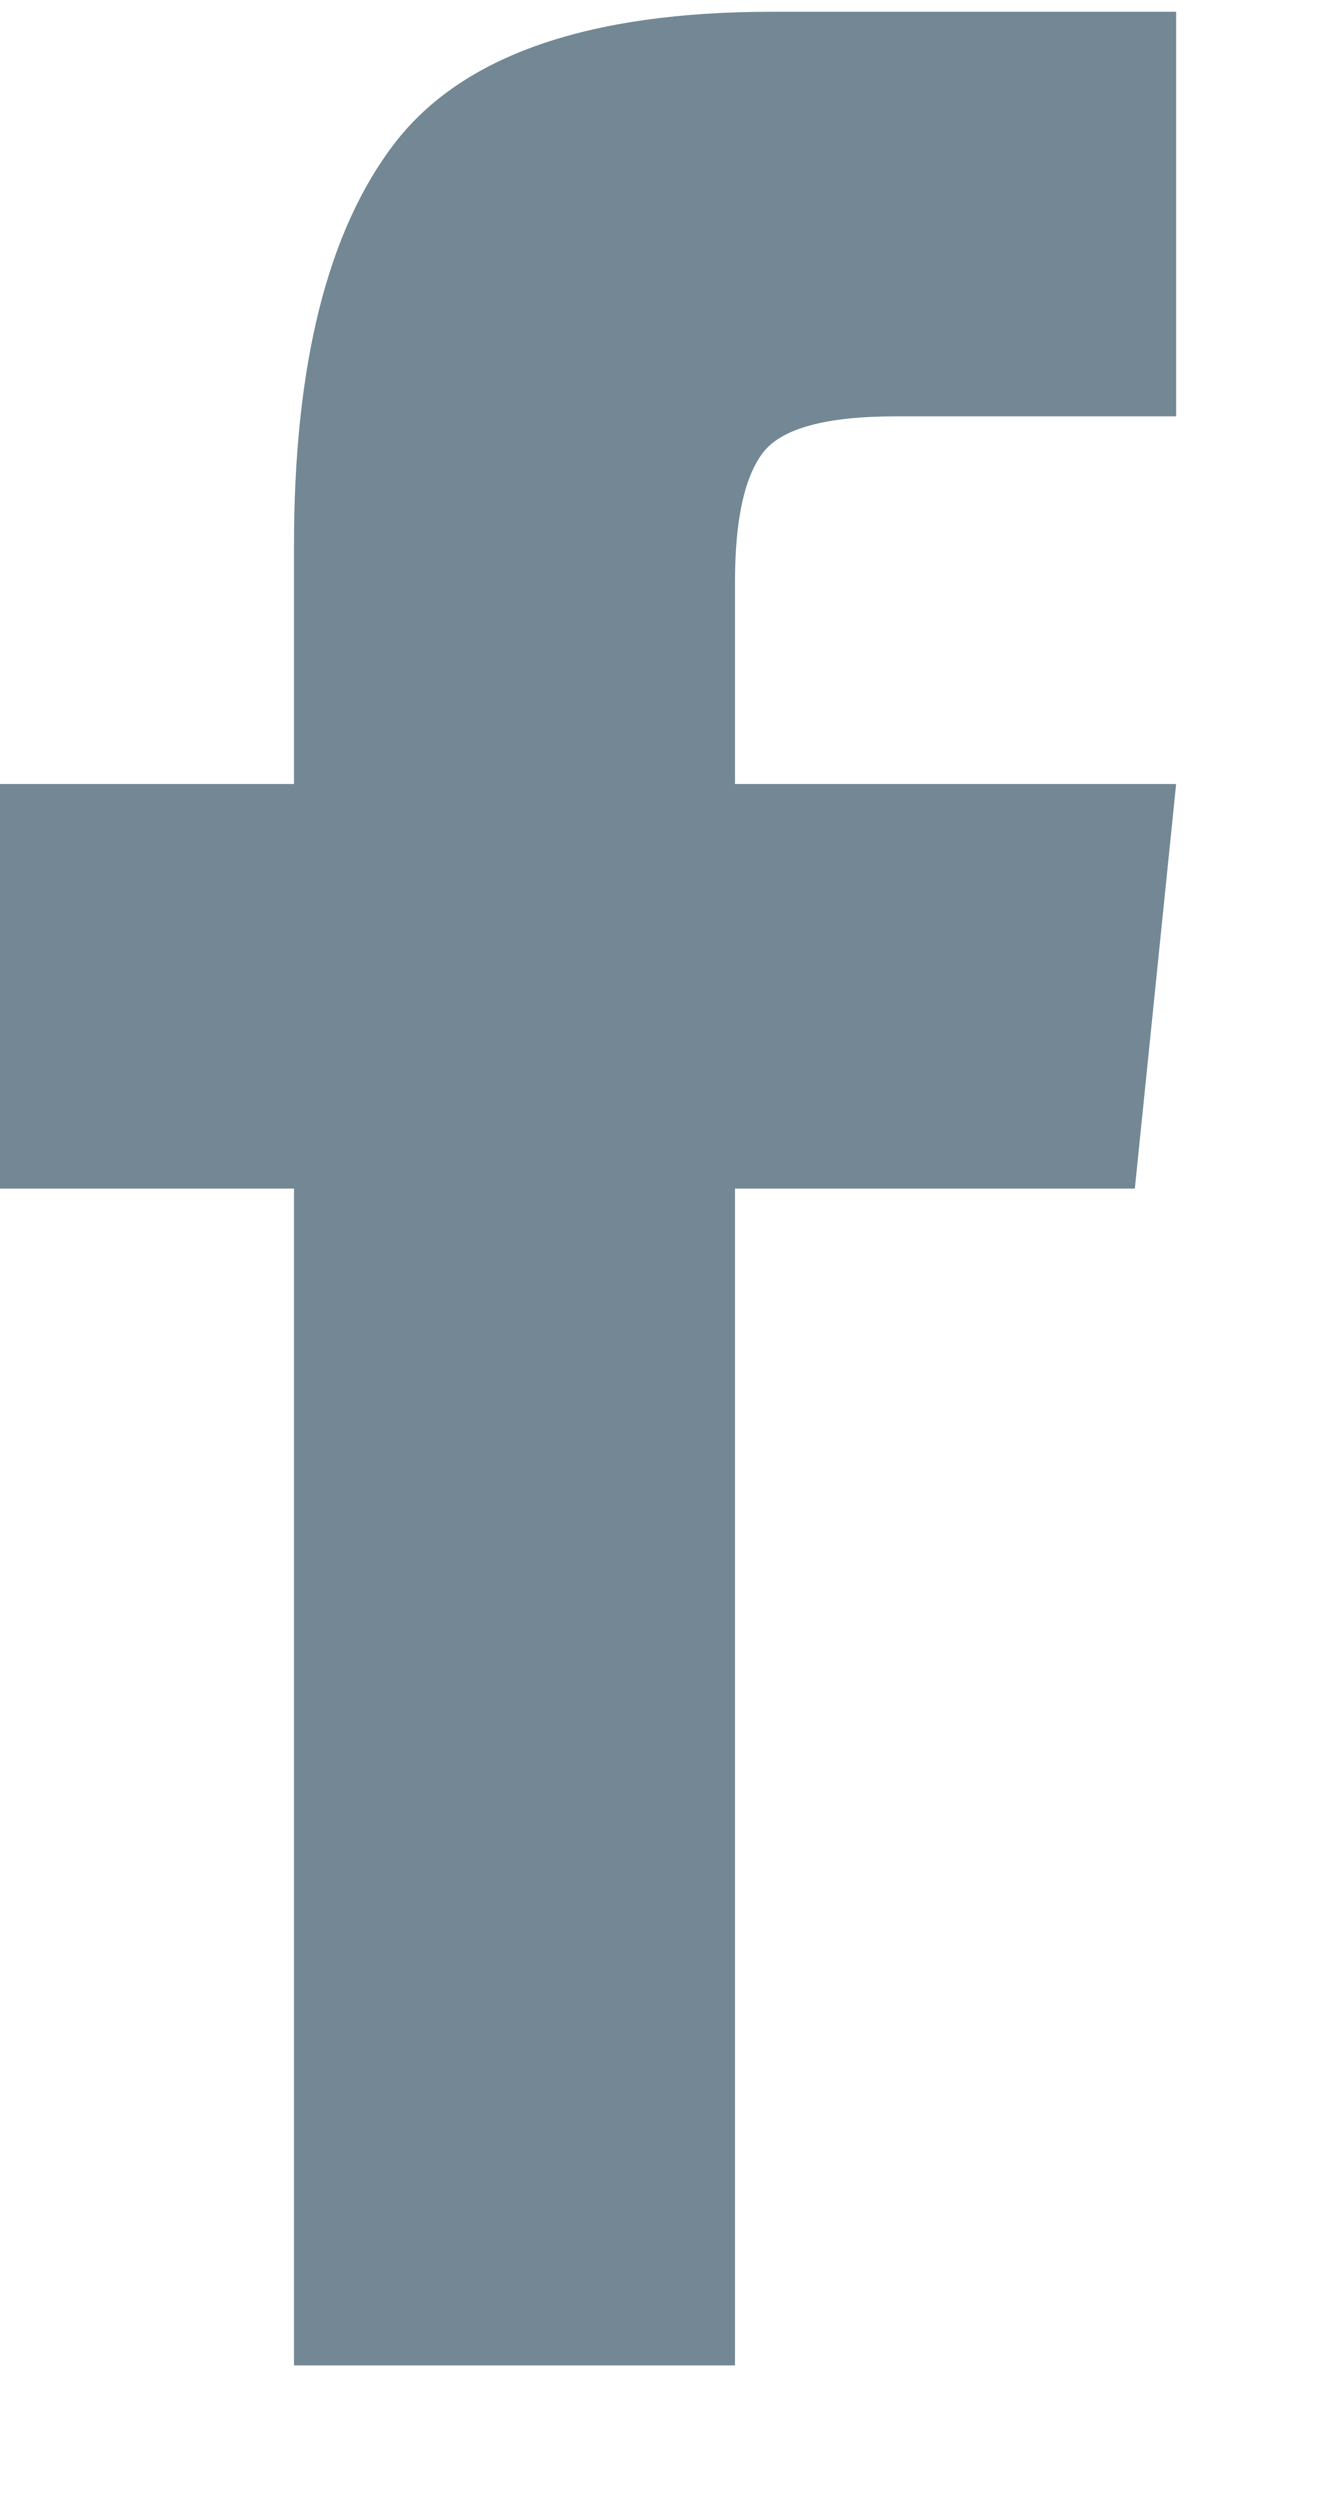 <svg width="9" height="17" viewBox="0 0 9 17" fill="none" xmlns="http://www.w3.org/2000/svg">
<path fill-rule="evenodd" clip-rule="evenodd" d="M2 16.084H5V8.082H7.72L8.001 5.331H5V3.956C5 3.539 5.063 3.248 5.188 3.081C5.313 2.914 5.615 2.831 6.094 2.831H8.001V0.08H5.25C4 0.08 3.146 0.377 2.687 0.971C2.229 1.565 2 2.477 2 3.706V5.331H-0.001V8.082H2V16.084Z" fill="#738894"/>
</svg>
